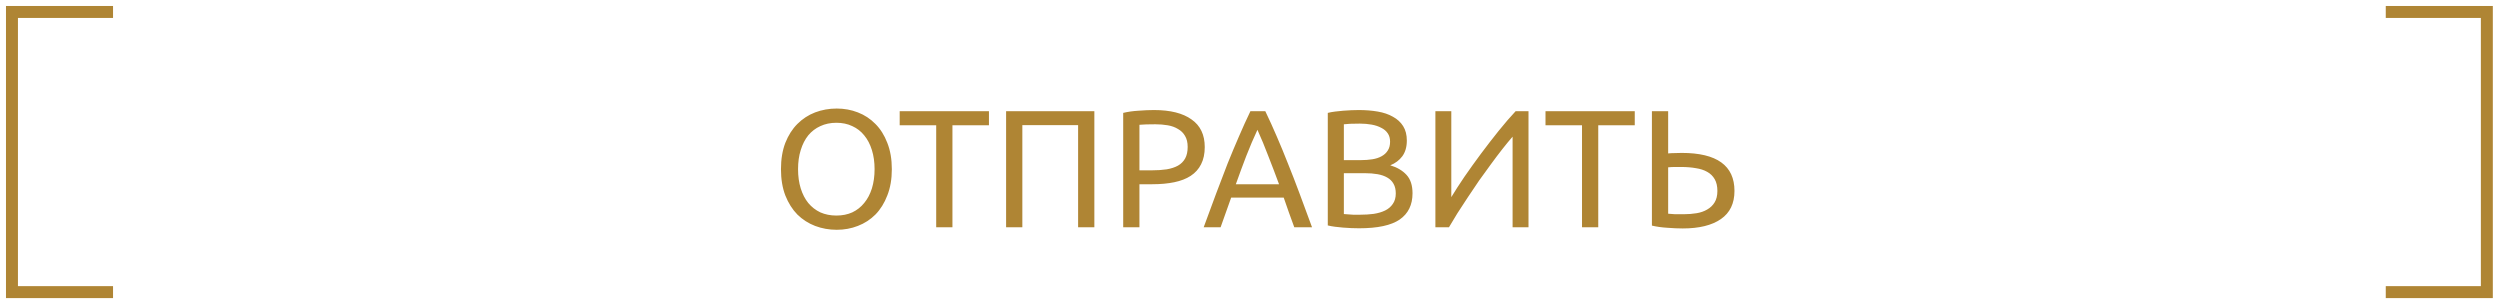 <?xml version="1.0" encoding="UTF-8"?> <svg xmlns="http://www.w3.org/2000/svg" width="209" height="25" viewBox="0 0 209 25" fill="none"><path d="M65.289 14.142C65.289 13.311 65.41 12.579 65.653 11.944C65.905 11.309 66.241 10.782 66.661 10.362C67.09 9.933 67.585 9.611 68.145 9.396C68.714 9.181 69.316 9.074 69.951 9.074C70.576 9.074 71.164 9.181 71.715 9.396C72.275 9.611 72.765 9.933 73.185 10.362C73.605 10.782 73.936 11.309 74.179 11.944C74.431 12.579 74.557 13.311 74.557 14.142C74.557 14.973 74.431 15.705 74.179 16.34C73.936 16.975 73.605 17.507 73.185 17.936C72.765 18.356 72.275 18.673 71.715 18.888C71.164 19.103 70.576 19.21 69.951 19.21C69.316 19.21 68.714 19.103 68.145 18.888C67.585 18.673 67.09 18.356 66.661 17.936C66.241 17.507 65.905 16.975 65.653 16.34C65.41 15.705 65.289 14.973 65.289 14.142ZM66.717 14.142C66.717 14.73 66.791 15.267 66.941 15.752C67.09 16.228 67.3 16.634 67.571 16.97C67.851 17.306 68.187 17.567 68.579 17.754C68.98 17.931 69.428 18.02 69.923 18.02C70.417 18.02 70.861 17.931 71.253 17.754C71.645 17.567 71.976 17.306 72.247 16.97C72.527 16.634 72.741 16.228 72.891 15.752C73.04 15.267 73.115 14.73 73.115 14.142C73.115 13.554 73.04 13.022 72.891 12.546C72.741 12.061 72.527 11.65 72.247 11.314C71.976 10.978 71.645 10.721 71.253 10.544C70.861 10.357 70.417 10.264 69.923 10.264C69.428 10.264 68.98 10.357 68.579 10.544C68.187 10.721 67.851 10.978 67.571 11.314C67.3 11.65 67.09 12.061 66.941 12.546C66.791 13.022 66.717 13.554 66.717 14.142ZM82.676 9.298V10.474H79.624V19H78.266V10.474H75.214V9.298H82.676ZM91.488 9.298V19H90.13V10.46H85.468V19H84.11V9.298H91.488ZM96.475 9.2C97.838 9.2 98.883 9.461 99.611 9.984C100.349 10.497 100.717 11.267 100.717 12.294C100.717 12.854 100.615 13.335 100.409 13.736C100.213 14.128 99.924 14.45 99.541 14.702C99.168 14.945 98.711 15.122 98.169 15.234C97.628 15.346 97.017 15.402 96.335 15.402H95.257V19H93.899V9.438C94.282 9.345 94.707 9.284 95.173 9.256C95.649 9.219 96.083 9.2 96.475 9.2ZM96.587 10.39C96.009 10.39 95.565 10.404 95.257 10.432V14.24H96.279C96.746 14.24 97.166 14.212 97.539 14.156C97.913 14.091 98.225 13.988 98.477 13.848C98.739 13.699 98.939 13.498 99.079 13.246C99.219 12.994 99.289 12.672 99.289 12.28C99.289 11.907 99.215 11.599 99.065 11.356C98.925 11.113 98.729 10.922 98.477 10.782C98.235 10.633 97.95 10.53 97.623 10.474C97.297 10.418 96.951 10.39 96.587 10.39ZM108.202 19C108.043 18.58 107.894 18.169 107.754 17.768C107.614 17.357 107.469 16.942 107.32 16.522H102.924L102.042 19H100.628C101.001 17.973 101.351 17.026 101.678 16.158C102.004 15.281 102.322 14.45 102.63 13.666C102.947 12.882 103.26 12.135 103.568 11.426C103.876 10.707 104.198 9.998 104.534 9.298H105.78C106.116 9.998 106.438 10.707 106.746 11.426C107.054 12.135 107.362 12.882 107.67 13.666C107.987 14.45 108.309 15.281 108.636 16.158C108.962 17.026 109.312 17.973 109.686 19H108.202ZM106.928 15.402C106.629 14.59 106.33 13.806 106.032 13.05C105.742 12.285 105.439 11.552 105.122 10.852C104.795 11.552 104.482 12.285 104.184 13.05C103.894 13.806 103.605 14.59 103.316 15.402H106.928ZM113.621 19.084C113.425 19.084 113.21 19.079 112.977 19.07C112.753 19.061 112.524 19.047 112.291 19.028C112.067 19.009 111.843 18.986 111.619 18.958C111.395 18.93 111.189 18.893 111.003 18.846V9.438C111.189 9.391 111.395 9.354 111.619 9.326C111.843 9.298 112.067 9.275 112.291 9.256C112.524 9.237 112.753 9.223 112.977 9.214C113.201 9.205 113.411 9.2 113.607 9.2C114.167 9.2 114.689 9.242 115.175 9.326C115.669 9.41 116.094 9.555 116.449 9.76C116.813 9.956 117.097 10.217 117.303 10.544C117.508 10.871 117.611 11.272 117.611 11.748C117.611 12.28 117.485 12.719 117.233 13.064C116.981 13.4 116.645 13.652 116.225 13.82C116.794 13.988 117.247 14.254 117.583 14.618C117.919 14.982 118.087 15.495 118.087 16.158C118.087 17.129 117.727 17.861 117.009 18.356C116.299 18.841 115.17 19.084 113.621 19.084ZM112.347 14.478V17.894C112.449 17.903 112.571 17.913 112.711 17.922C112.832 17.931 112.972 17.941 113.131 17.95C113.299 17.95 113.49 17.95 113.705 17.95C114.106 17.95 114.484 17.927 114.839 17.88C115.203 17.824 115.52 17.731 115.791 17.6C116.061 17.469 116.276 17.287 116.435 17.054C116.603 16.821 116.687 16.527 116.687 16.172C116.687 15.855 116.626 15.589 116.505 15.374C116.383 15.15 116.206 14.973 115.973 14.842C115.749 14.711 115.478 14.618 115.161 14.562C114.843 14.506 114.489 14.478 114.097 14.478H112.347ZM112.347 13.386H113.775C114.111 13.386 114.428 13.363 114.727 13.316C115.025 13.269 115.282 13.185 115.497 13.064C115.721 12.943 115.893 12.784 116.015 12.588C116.145 12.392 116.211 12.145 116.211 11.846C116.211 11.566 116.145 11.333 116.015 11.146C115.884 10.95 115.702 10.796 115.469 10.684C115.245 10.563 114.979 10.474 114.671 10.418C114.363 10.362 114.036 10.334 113.691 10.334C113.345 10.334 113.075 10.339 112.879 10.348C112.683 10.357 112.505 10.371 112.347 10.39V13.386ZM119.999 19V9.298H121.329V16.48C121.628 15.985 121.992 15.421 122.421 14.786C122.86 14.151 123.322 13.507 123.807 12.854C124.302 12.191 124.796 11.552 125.291 10.936C125.795 10.311 126.266 9.765 126.705 9.298H127.783V19H126.453V11.426C126.192 11.725 125.907 12.07 125.599 12.462C125.291 12.854 124.974 13.274 124.647 13.722C124.32 14.161 123.989 14.618 123.653 15.094C123.326 15.57 123.009 16.041 122.701 16.508C122.393 16.965 122.104 17.409 121.833 17.838C121.572 18.267 121.338 18.655 121.133 19H119.999ZM136.666 9.298V10.474H133.614V19H132.256V10.474H129.204V9.298H136.666ZM145.002 15.962C145.002 17.007 144.624 17.791 143.868 18.314C143.112 18.837 142.048 19.098 140.676 19.098C140.284 19.098 139.855 19.079 139.388 19.042C138.922 19.014 138.492 18.953 138.1 18.86V9.298H139.458V12.826C139.645 12.807 139.832 12.798 140.018 12.798C140.214 12.789 140.406 12.784 140.592 12.784C143.532 12.784 145.002 13.843 145.002 15.962ZM143.574 15.962C143.574 15.57 143.5 15.243 143.35 14.982C143.201 14.721 142.991 14.515 142.72 14.366C142.459 14.217 142.142 14.114 141.768 14.058C141.404 13.993 140.998 13.96 140.55 13.96C140.373 13.96 140.191 13.96 140.004 13.96C139.827 13.96 139.645 13.969 139.458 13.988V17.866C139.626 17.885 139.813 17.899 140.018 17.908C140.233 17.908 140.49 17.908 140.788 17.908C141.152 17.908 141.502 17.88 141.838 17.824C142.174 17.768 142.468 17.665 142.72 17.516C142.982 17.367 143.187 17.171 143.336 16.928C143.495 16.676 143.574 16.354 143.574 15.962Z" fill="#AF8534"></path><path d="M199.45 24.421L207.9 24.421L207.9 1L199.45 1" stroke="#AF8534"></path><path d="M9.45 1L1 1L1 24.421L9.45 24.421" stroke="#AF8534"></path></svg> 